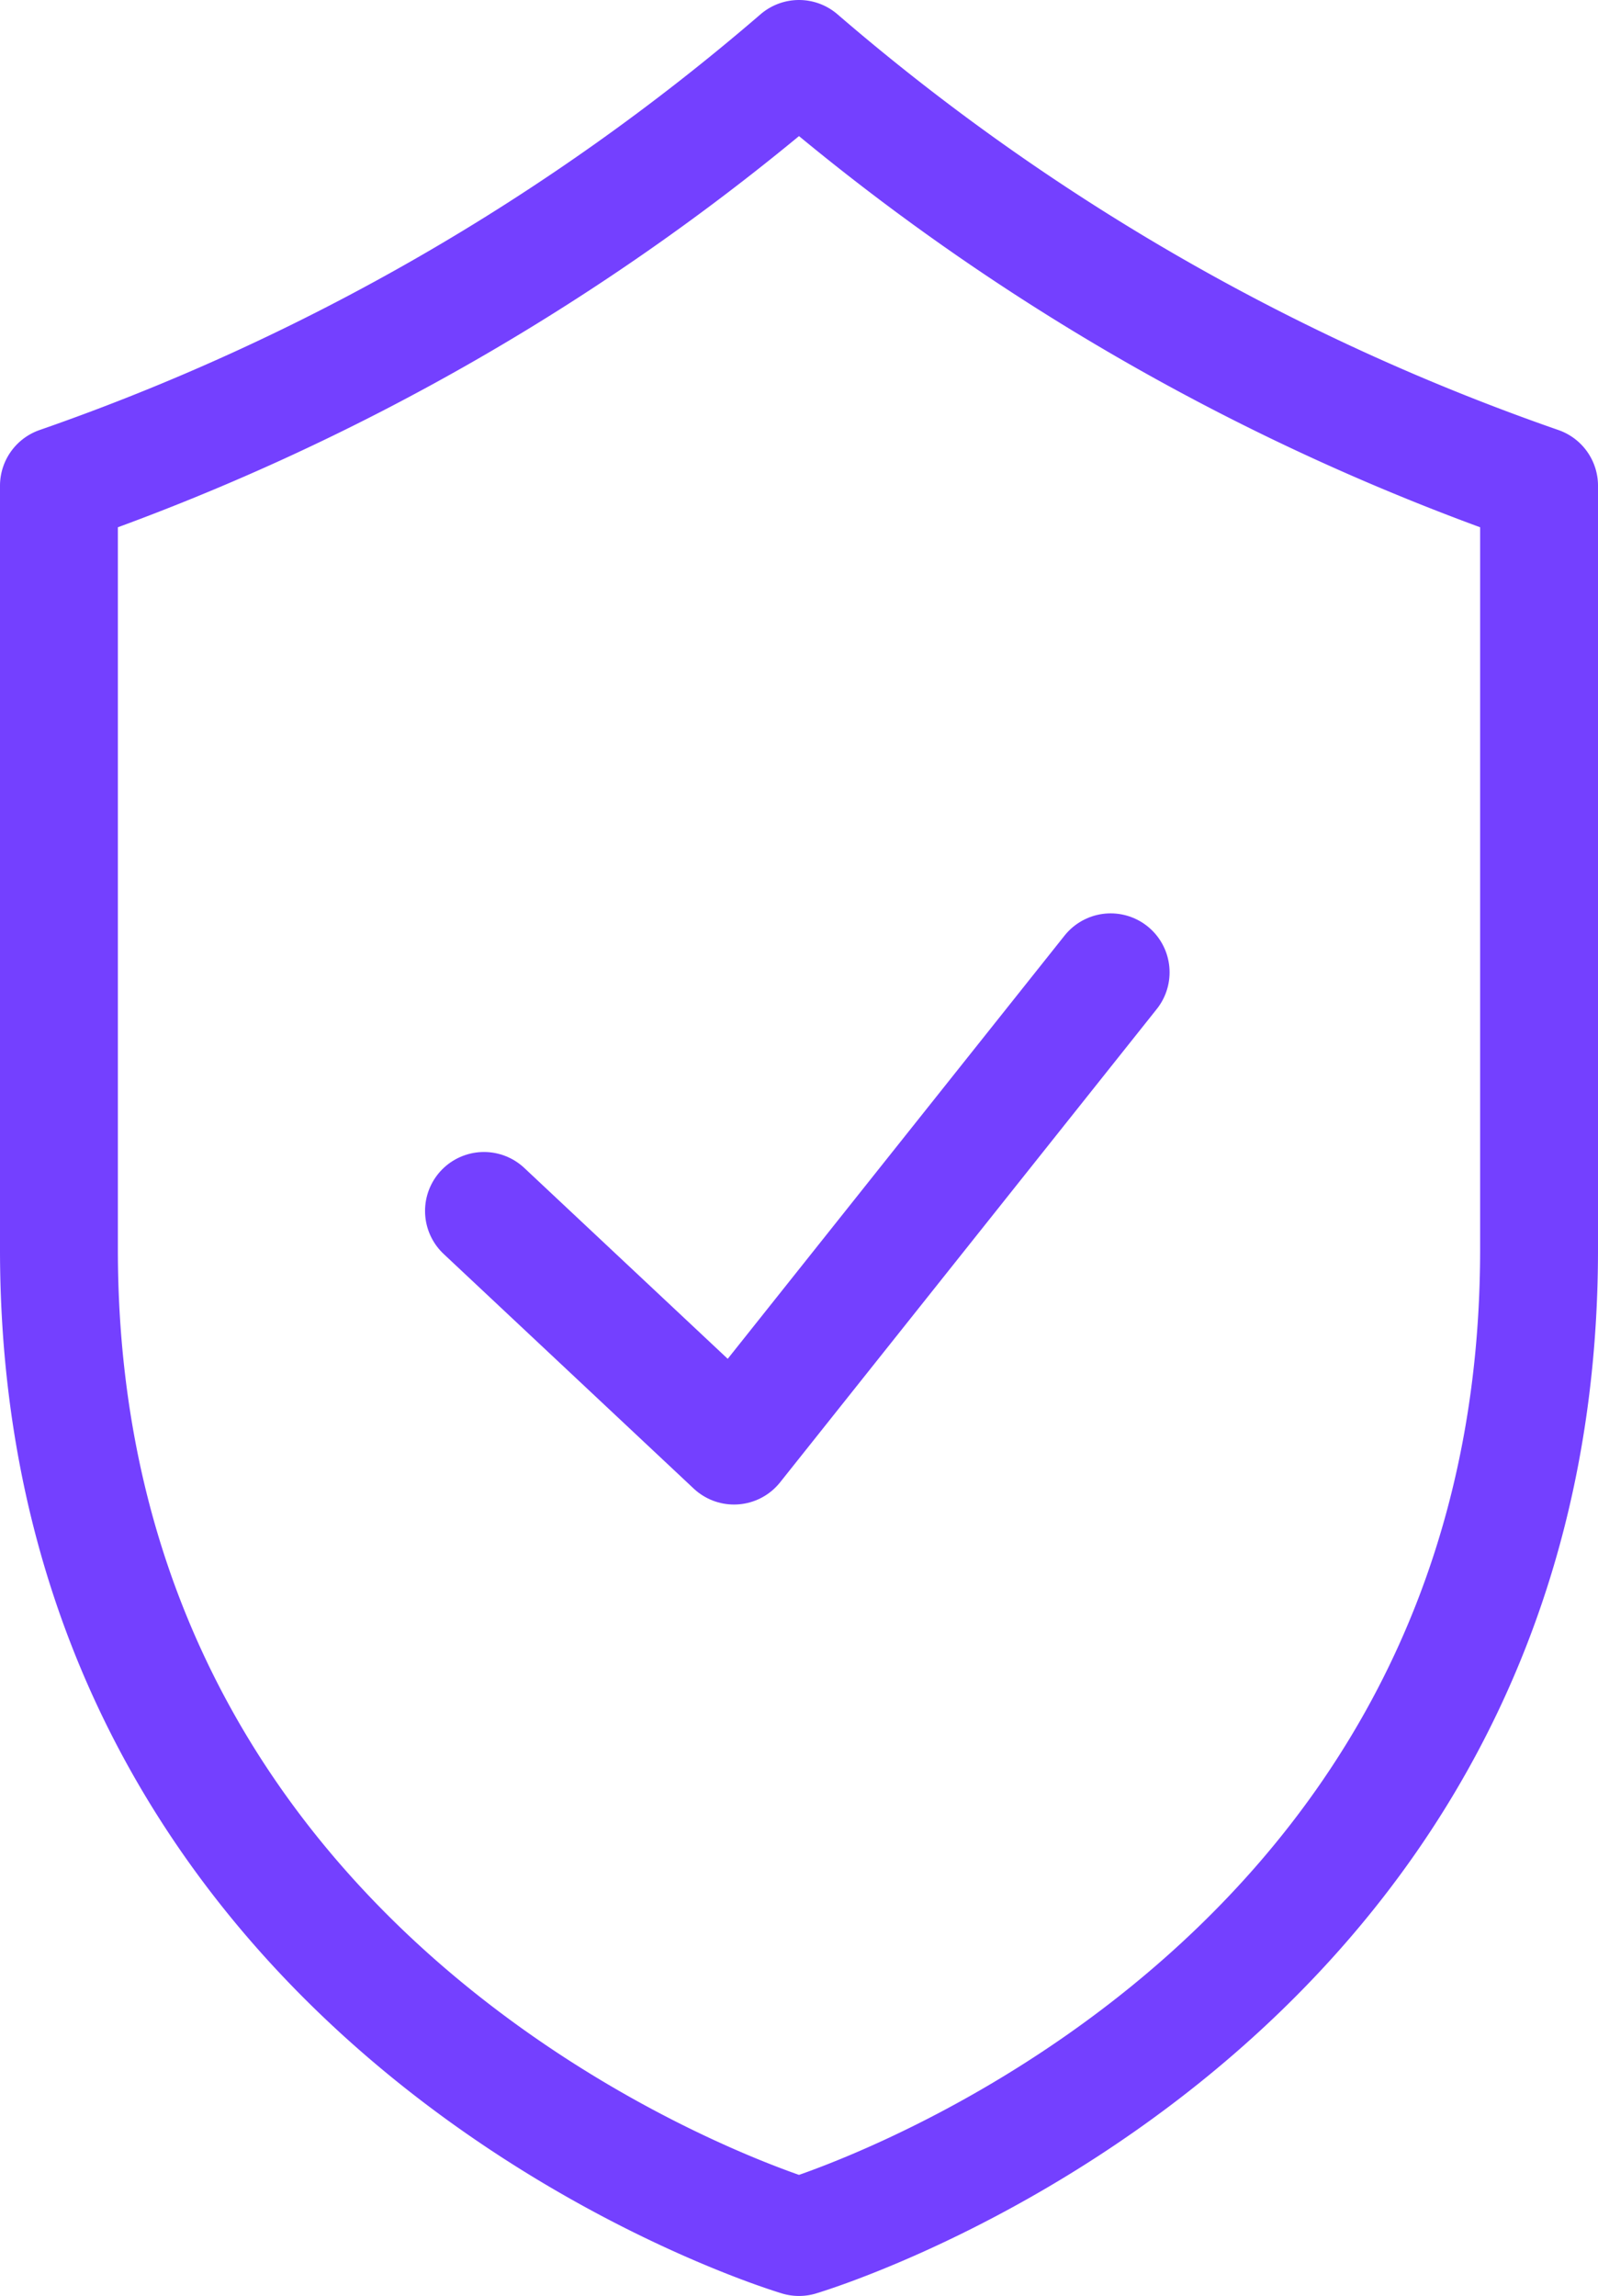 <svg xmlns="http://www.w3.org/2000/svg" width="20.336" height="29.202" viewBox="0 0 20.336 29.202">
  <g id="icon-reassurance-4" transform="translate(-1.443 -2.144)">
    <path id="Tracé_9105" data-name="Tracé 9105" d="M25.1,55.116,28.282,58.1l4.793-6.019" transform="translate(-17.498 -37.57)" fill="none" stroke="#7440ff" stroke-linecap="round" stroke-linejoin="round" stroke-miterlimit="10" stroke-width="1.5"/>
    <g id="Groupe_392" data-name="Groupe 392" transform="translate(2.193 2.894)">
      <g id="Groupe_394" data-name="Groupe 394" transform="translate(0)">
        <path id="Tracé_9106" data-name="Tracé 9106" d="M11.611,2.894A29,29,0,0,1,2.193,8.322v9.714c0,9.781,9.418,12.56,9.418,12.56s9.418-2.779,9.418-12.56V8.322A29,29,0,0,1,11.611,2.894Z" transform="translate(-2.193 -2.894)" fill="none" stroke="#7440ff" stroke-linecap="round" stroke-linejoin="round" stroke-miterlimit="10" stroke-width="1.5"/>
      </g>
    </g>
  </g>
</svg>
